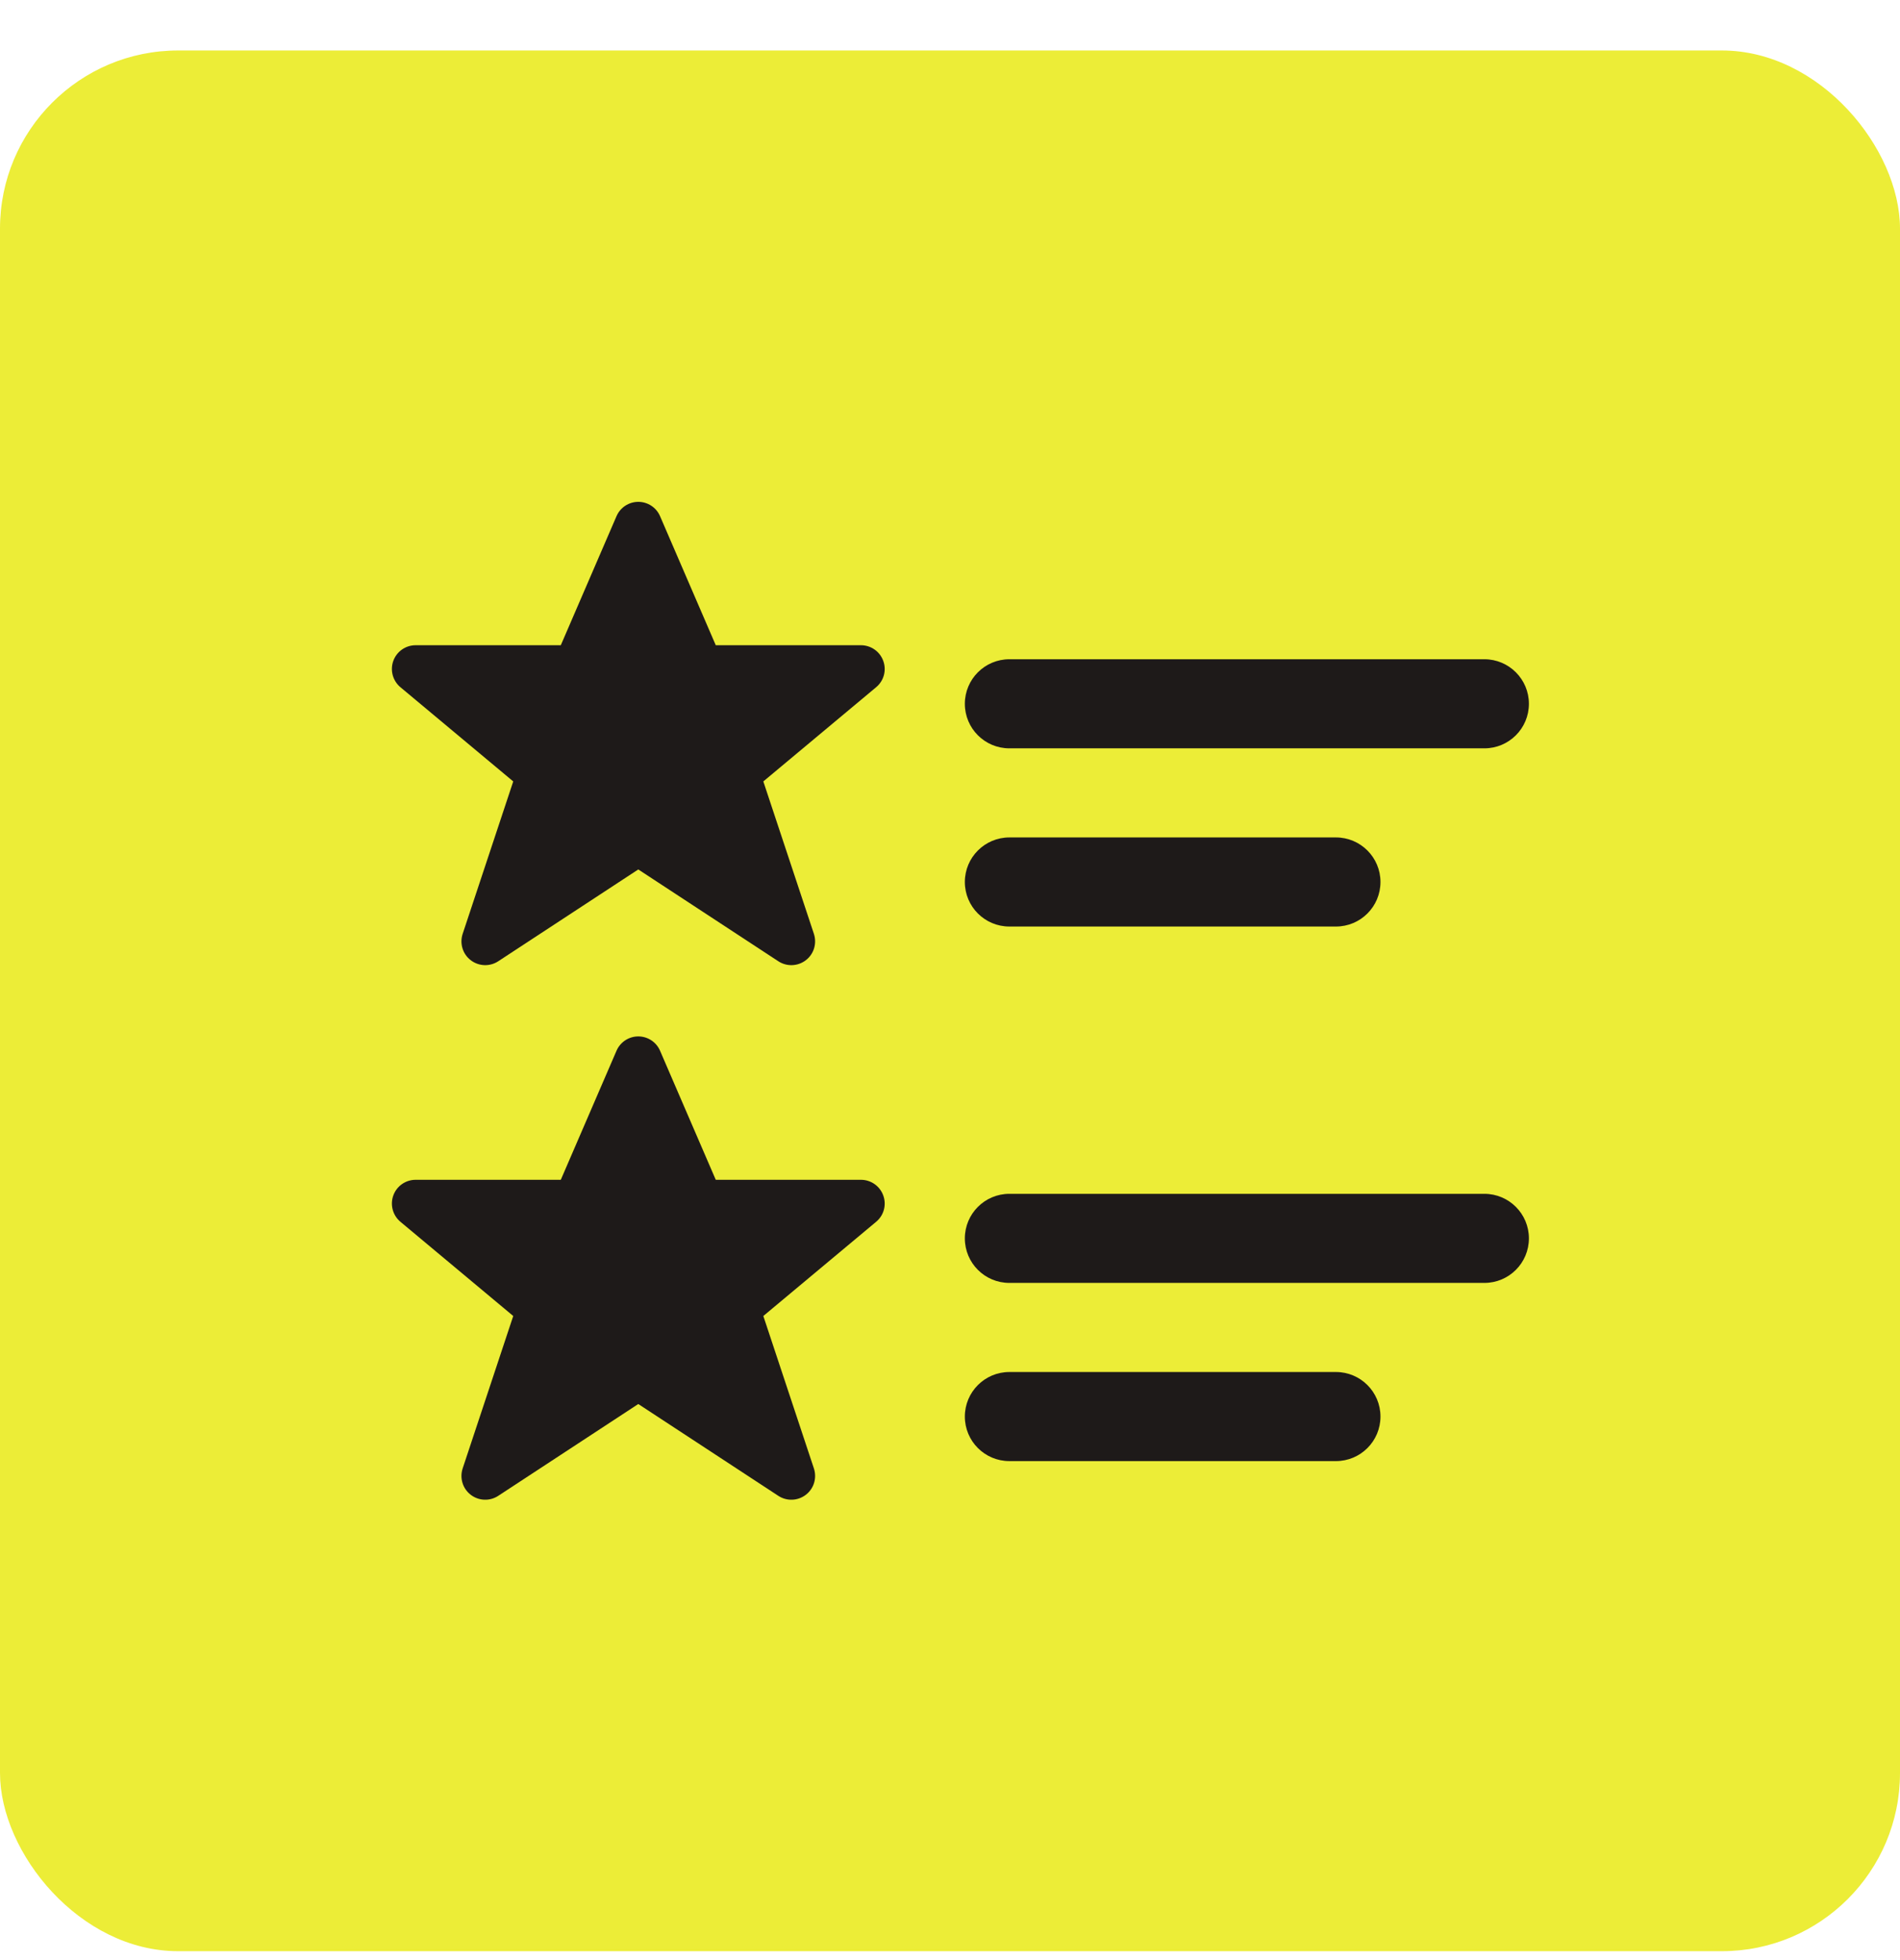 <svg width="32" height="33" viewBox="0 0 32 33" fill="none" xmlns="http://www.w3.org/2000/svg">
<rect y="0.85" width="32" height="32" rx="3" fill="#ECED37"/>
<path d="M11.117 8.691C11.054 8.544 10.91 8.449 10.75 8.449C10.591 8.449 10.446 8.544 10.383 8.691L9.445 10.863H7C6.832 10.863 6.681 10.968 6.624 11.127C6.567 11.285 6.615 11.462 6.744 11.57L8.644 13.156L7.792 15.723C7.739 15.885 7.793 16.063 7.928 16.166C8.063 16.27 8.249 16.277 8.391 16.184L10.75 14.638L13.109 16.184C13.251 16.277 13.437 16.27 13.572 16.166C13.707 16.063 13.761 15.885 13.708 15.723L12.856 13.156L14.756 11.57C14.886 11.462 14.934 11.285 14.876 11.127C14.819 10.968 14.668 10.863 14.5 10.863H12.055L11.117 8.691Z" fill="#1E1A19"/>
<path d="M11.117 17.691C11.054 17.544 10.91 17.449 10.75 17.449C10.591 17.449 10.446 17.544 10.383 17.691L9.445 19.863H7C6.832 19.863 6.681 19.968 6.624 20.127C6.567 20.285 6.615 20.462 6.744 20.57L8.644 22.156L7.792 24.723C7.739 24.885 7.793 25.063 7.928 25.166C8.063 25.27 8.249 25.277 8.391 25.184L10.75 23.638L13.109 25.184C13.251 25.277 13.437 25.27 13.572 25.166C13.707 25.063 13.761 24.885 13.708 24.723L12.856 22.156L14.756 20.57C14.886 20.462 14.934 20.285 14.876 20.127C14.819 19.968 14.668 19.863 14.5 19.863H12.055L11.117 17.691Z" fill="#1E1A19"/>
<path d="M16.25 23.849C16.25 23.435 16.586 23.099 17 23.099H22.5C22.914 23.099 23.25 23.435 23.25 23.849C23.25 24.264 22.914 24.599 22.5 24.599H17C16.586 24.599 16.25 24.264 16.25 23.849Z" fill="#1E1A19"/>
<path d="M17 20.099C16.586 20.099 16.25 20.435 16.25 20.849C16.25 21.264 16.586 21.599 17 21.599H25C25.414 21.599 25.75 21.264 25.75 20.849C25.75 20.435 25.414 20.099 25 20.099H17Z" fill="#1E1A19"/>
<path d="M16.25 14.849C16.25 14.435 16.586 14.099 17 14.099H22.5C22.914 14.099 23.25 14.435 23.25 14.849C23.25 15.264 22.914 15.599 22.5 15.599H17C16.586 15.599 16.25 15.264 16.25 14.849Z" fill="#1E1A19"/>
<path d="M17 11.099C16.586 11.099 16.25 11.435 16.25 11.849C16.25 12.264 16.586 12.599 17 12.599H25C25.414 12.599 25.75 12.264 25.75 11.849C25.75 11.435 25.414 11.099 25 11.099H17Z" fill="#1E1A19"/>
</svg>
